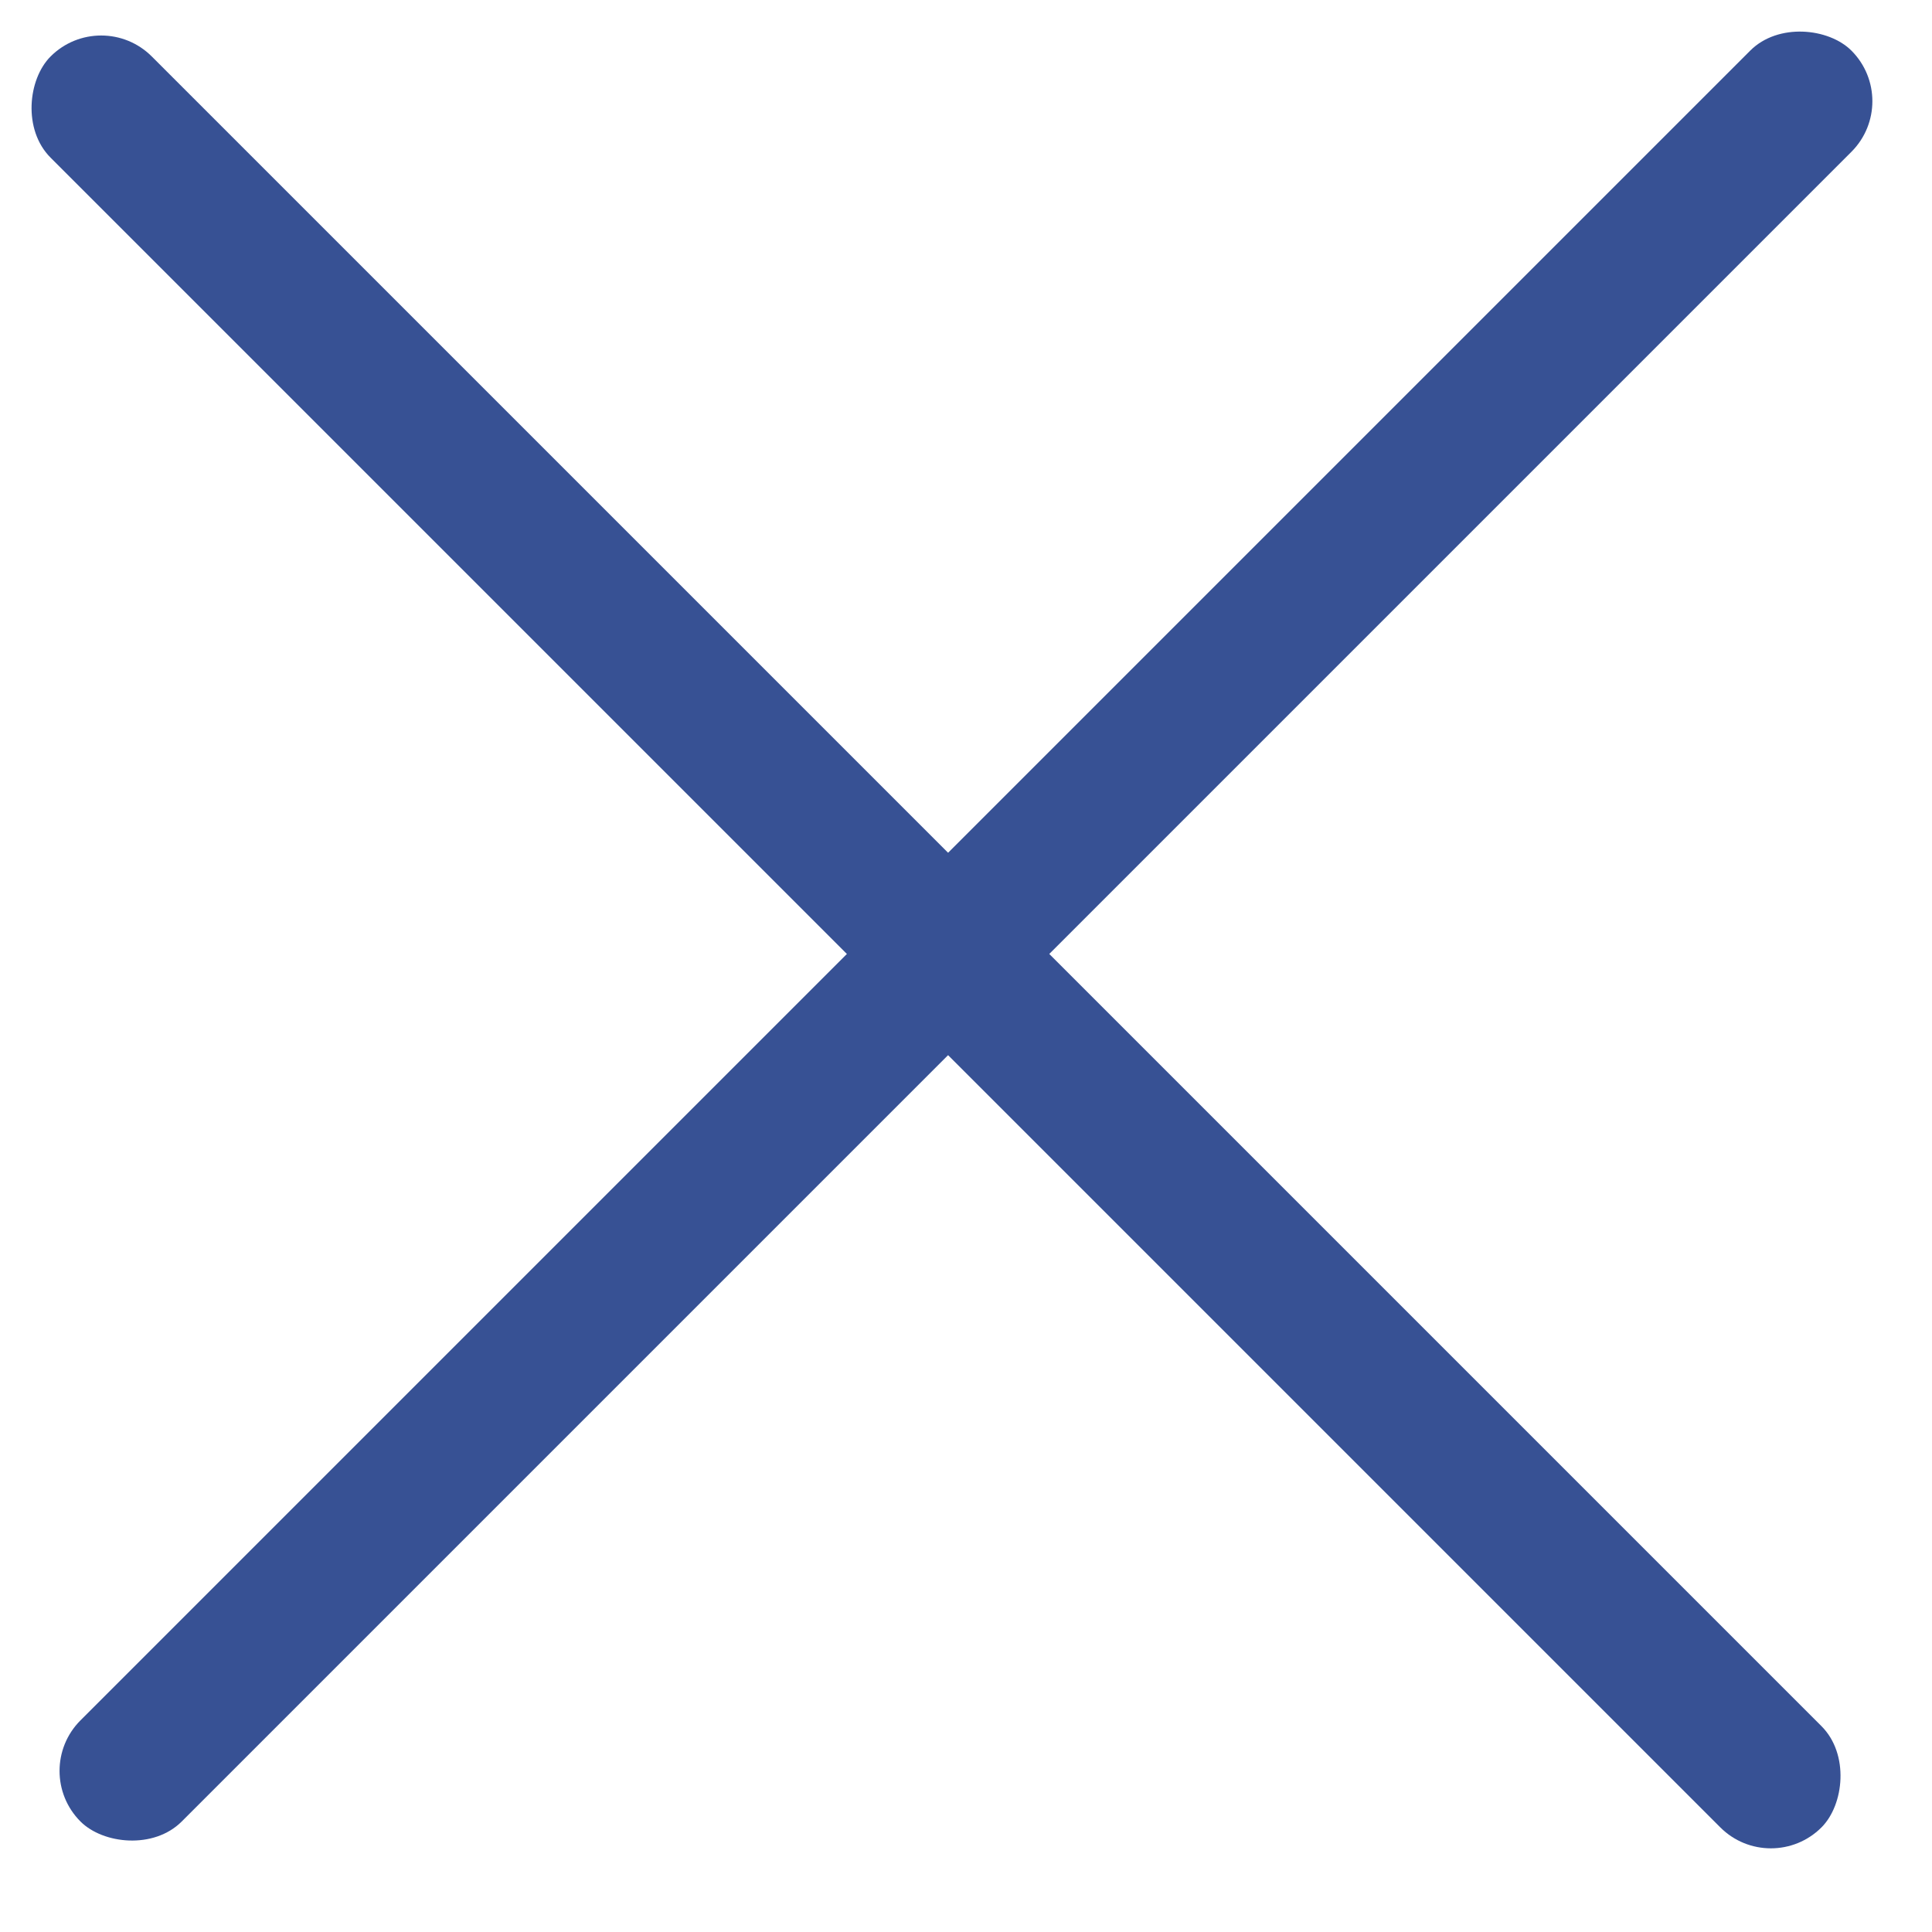 <svg width="27" height="27" viewBox="0 0 27 27" fill="none" xmlns="http://www.w3.org/2000/svg">
<g id="Group 10598">
<rect id="Rectangle 90" x="1.414" y="0.082" width="35" height="2" rx="1" transform="rotate(45 1.414 0.082)" fill="#375194"/>
<rect id="Rectangle 94" x="0.418" y="24.749" width="35" height="2" rx="1" transform="rotate(-45 0.418 24.749)" fill="#375194"/>
</g>
</svg>
